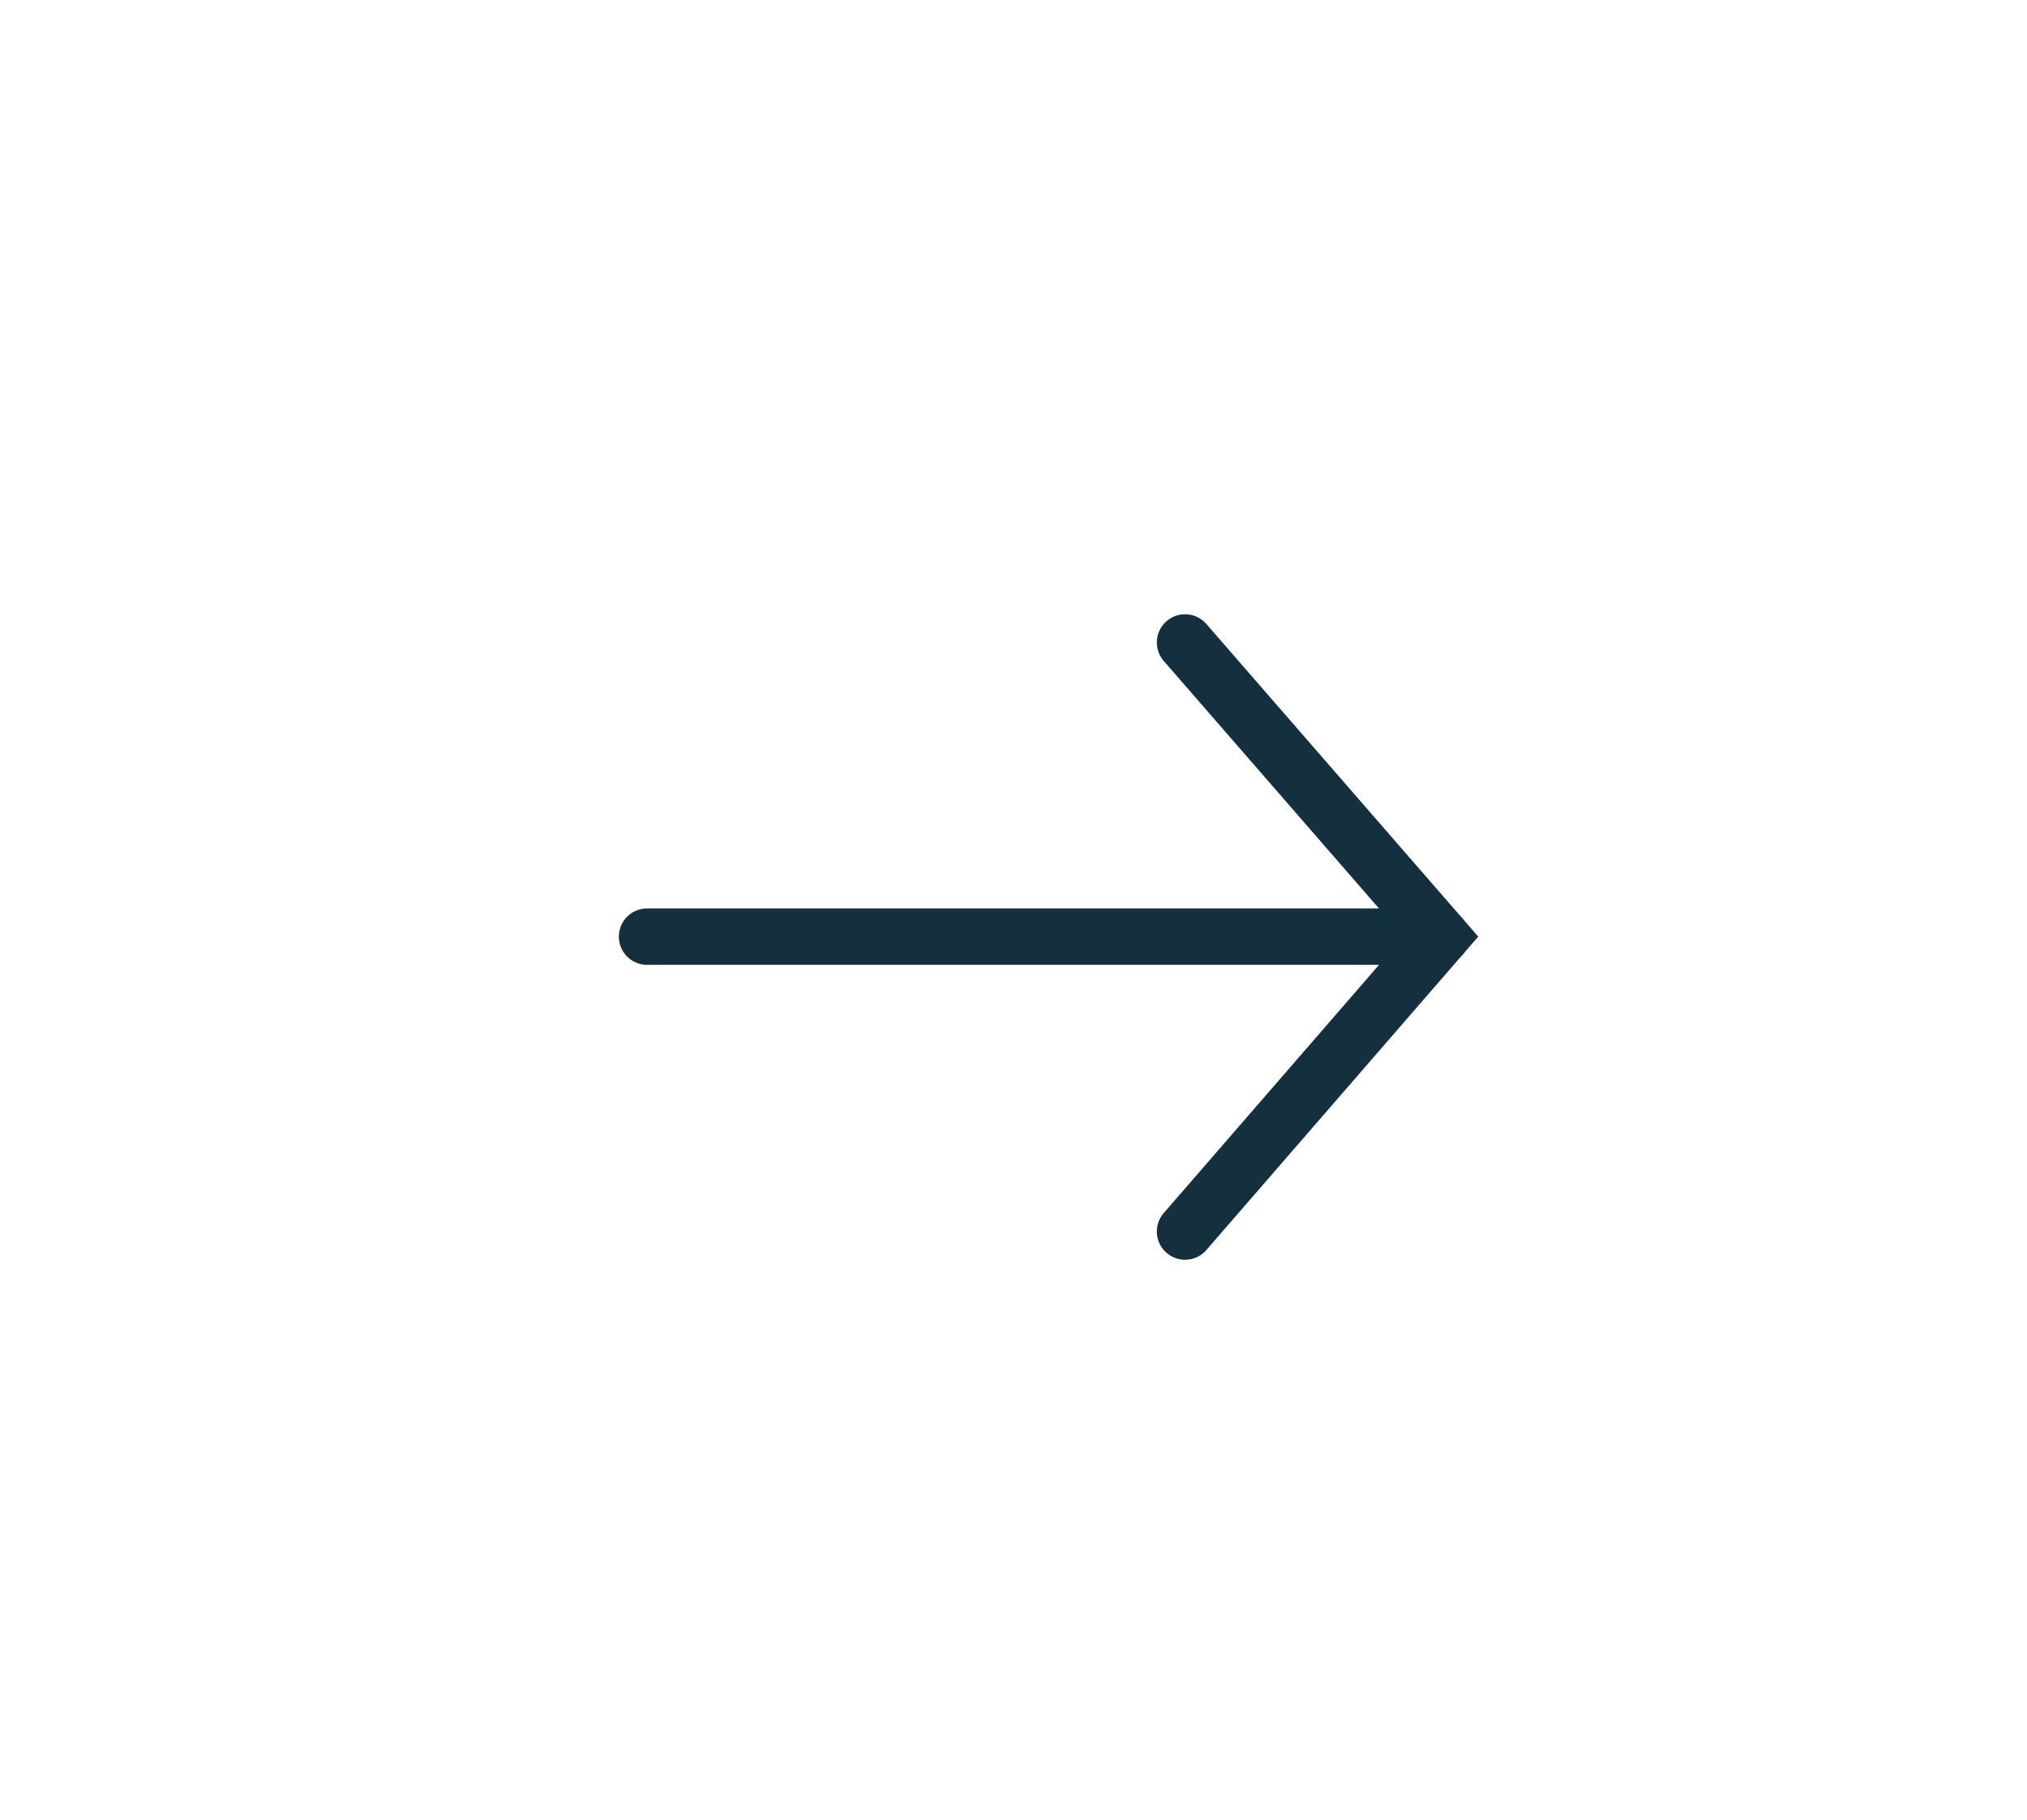 <?xml version="1.0" encoding="UTF-8"?> <svg xmlns="http://www.w3.org/2000/svg" id="_Слой_1" data-name="Слой 1" viewBox="0 0 26.94 24.19"><defs><style> .cls-1 { fill: none; stroke: #14303f; stroke-linecap: round; stroke-miterlimit: 10; stroke-width: .75px; } </style></defs><line class="cls-1" x1="8.6" y1="12.45" x2="19.15" y2="12.45"></line><polyline class="cls-1" points="15.75 8.54 19.15 12.45 15.75 16.37"></polyline></svg> 
